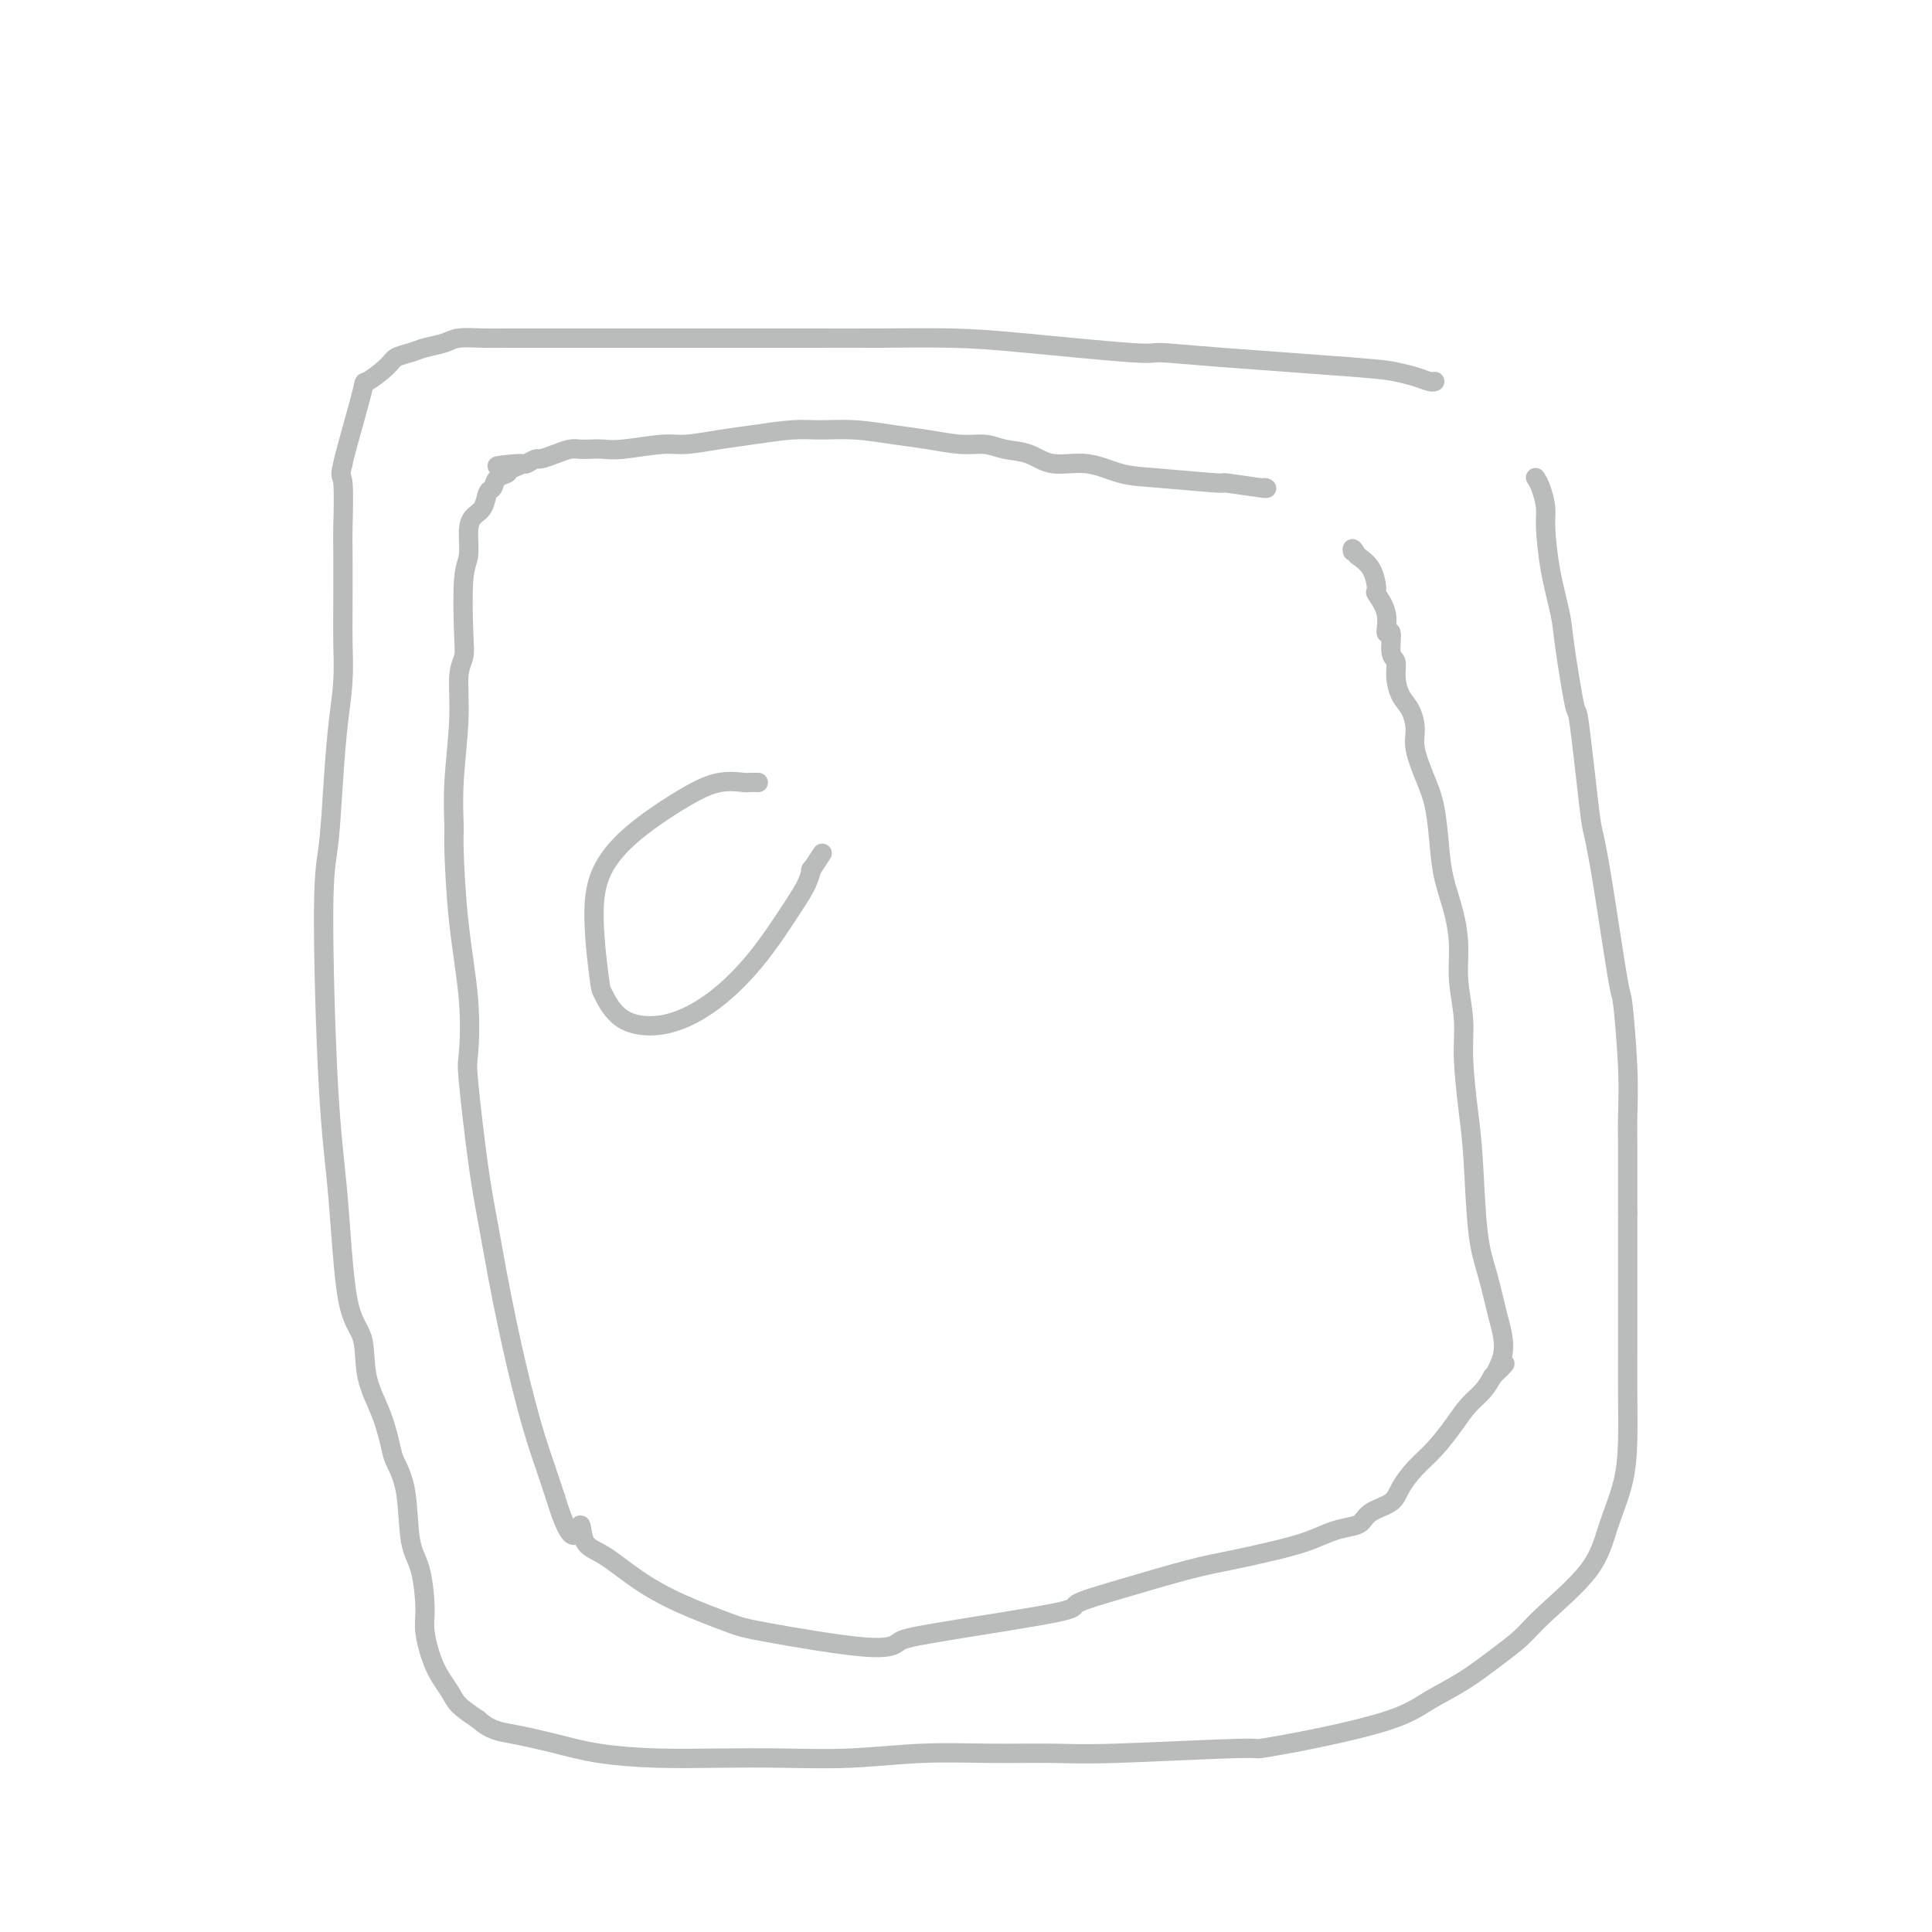 <svg viewBox='0 0 400 400' version='1.1' xmlns='http://www.w3.org/2000/svg' xmlns:xlink='http://www.w3.org/1999/xlink'><g fill='none' stroke='#BABBBB' stroke-width='4' stroke-linecap='round' stroke-linejoin='round'><path d='M297,79c0.049,-0.023 0.098,-0.047 0,0c-0.098,0.047 -0.342,0.164 -1,0c-0.658,-0.164 -1.729,-0.608 -3,-1c-1.271,-0.392 -2.743,-0.730 -4,-1c-1.257,-0.270 -2.299,-0.471 -9,-1c-6.701,-0.529 -19.061,-1.385 -27,-2c-7.939,-0.615 -11.457,-0.988 -13,-1c-1.543,-0.012 -1.110,0.336 -6,0c-4.890,-0.336 -15.102,-1.358 -22,-2c-6.898,-0.642 -10.483,-0.904 -15,-1c-4.517,-0.096 -9.965,-0.026 -15,0c-5.035,0.026 -9.655,0.007 -14,0c-4.345,-0.007 -8.414,-0.002 -12,0c-3.586,0.002 -6.687,0.001 -10,0c-3.313,-0.001 -6.836,-0.000 -10,0c-3.164,0.000 -5.969,0.000 -9,0c-3.031,-0.000 -6.289,-0.001 -9,0c-2.711,0.001 -4.874,0.003 -7,0c-2.126,-0.003 -4.215,-0.012 -6,0c-1.785,0.012 -3.268,0.045 -5,0c-1.732,-0.045 -3.714,-0.167 -5,0c-1.286,0.167 -1.875,0.623 -3,1c-1.125,0.377 -2.786,0.673 -4,1c-1.214,0.327 -1.983,0.684 -3,1c-1.017,0.316 -2.283,0.592 -3,1c-0.717,0.408 -0.886,0.949 -2,2c-1.114,1.051 -3.175,2.612 -4,3c-0.825,0.388 -0.414,-0.395 -1,2c-0.586,2.395 -2.167,7.970 -3,11c-0.833,3.030 -0.916,3.515 -1,4'/><path d='M71,96c-0.774,3.030 -0.207,2.107 0,4c0.207,1.893 0.056,6.604 0,9c-0.056,2.396 -0.018,2.477 0,5c0.018,2.523 0.016,7.487 0,11c-0.016,3.513 -0.045,5.576 0,8c0.045,2.424 0.165,5.209 0,8c-0.165,2.791 -0.617,5.586 -1,9c-0.383,3.414 -0.699,7.445 -1,12c-0.301,4.555 -0.588,9.632 -1,13c-0.412,3.368 -0.951,5.027 -1,14c-0.049,8.973 0.391,25.262 1,36c0.609,10.738 1.388,15.927 2,23c0.612,7.073 1.057,16.031 2,21c0.943,4.969 2.384,5.948 3,8c0.616,2.052 0.407,5.176 1,8c0.593,2.824 1.989,5.347 3,8c1.011,2.653 1.636,5.437 2,7c0.364,1.563 0.466,1.906 1,3c0.534,1.094 1.501,2.940 2,6c0.499,3.060 0.531,7.336 1,10c0.469,2.664 1.376,3.718 2,6c0.624,2.282 0.967,5.794 1,8c0.033,2.206 -0.242,3.108 0,5c0.242,1.892 1.003,4.775 2,7c0.997,2.225 2.230,3.791 3,5c0.770,1.209 1.077,2.060 2,3c0.923,0.940 2.461,1.970 4,3'/><path d='M99,356c2.538,2.288 4.382,2.508 7,3c2.618,0.492 6.010,1.256 9,2c2.990,0.744 5.577,1.468 9,2c3.423,0.532 7.684,0.871 12,1c4.316,0.129 8.689,0.049 13,0c4.311,-0.049 8.559,-0.066 13,0c4.441,0.066 9.074,0.215 14,0c4.926,-0.215 10.146,-0.794 15,-1c4.854,-0.206 9.342,-0.040 14,0c4.658,0.040 9.485,-0.046 13,0c3.515,0.046 5.716,0.225 13,0c7.284,-0.225 19.650,-0.853 25,-1c5.350,-0.147 3.685,0.188 5,0c1.315,-0.188 5.611,-0.899 11,-2c5.389,-1.101 11.873,-2.590 16,-4c4.127,-1.410 5.897,-2.739 8,-4c2.103,-1.261 4.538,-2.452 7,-4c2.462,-1.548 4.952,-3.453 7,-5c2.048,-1.547 3.655,-2.735 5,-4c1.345,-1.265 2.427,-2.607 5,-5c2.573,-2.393 6.637,-5.837 9,-9c2.363,-3.163 3.025,-6.044 4,-9c0.975,-2.956 2.261,-5.987 3,-9c0.739,-3.013 0.930,-6.006 1,-9c0.070,-2.994 0.019,-5.987 0,-9c-0.019,-3.013 -0.005,-6.045 0,-9c0.005,-2.955 0.001,-5.834 0,-9c-0.001,-3.166 -0.000,-6.619 0,-10c0.000,-3.381 0.000,-6.691 0,-10'/><path d='M337,251c0.004,-10.185 0.014,-12.146 0,-14c-0.014,-1.854 -0.052,-3.601 0,-6c0.052,-2.399 0.193,-5.448 0,-10c-0.193,-4.552 -0.719,-10.605 -1,-13c-0.281,-2.395 -0.317,-1.132 -1,-5c-0.683,-3.868 -2.013,-12.868 -3,-19c-0.987,-6.132 -1.630,-9.396 -2,-11c-0.370,-1.604 -0.465,-1.548 -1,-6c-0.535,-4.452 -1.509,-13.411 -2,-17c-0.491,-3.589 -0.500,-1.808 -1,-4c-0.500,-2.192 -1.492,-8.357 -2,-12c-0.508,-3.643 -0.531,-4.765 -1,-7c-0.469,-2.235 -1.383,-5.583 -2,-9c-0.617,-3.417 -0.936,-6.902 -1,-9c-0.064,-2.098 0.127,-2.810 0,-4c-0.127,-1.190 -0.573,-2.859 -1,-4c-0.427,-1.141 -0.836,-1.755 -1,-2c-0.164,-0.245 -0.082,-0.123 0,0'/><path d='M262,101c-0.105,-0.032 -0.210,-0.065 0,0c0.210,0.065 0.737,0.226 -1,0c-1.737,-0.226 -5.736,-0.839 -7,-1c-1.264,-0.161 0.207,0.130 -2,0c-2.207,-0.130 -8.091,-0.683 -12,-1c-3.909,-0.317 -5.844,-0.399 -8,-1c-2.156,-0.601 -4.533,-1.720 -7,-2c-2.467,-0.280 -5.024,0.280 -7,0c-1.976,-0.280 -3.370,-1.398 -5,-2c-1.630,-0.602 -3.497,-0.686 -5,-1c-1.503,-0.314 -2.644,-0.859 -4,-1c-1.356,-0.141 -2.928,0.120 -5,0c-2.072,-0.120 -4.644,-0.621 -7,-1c-2.356,-0.379 -4.495,-0.634 -7,-1c-2.505,-0.366 -5.378,-0.841 -8,-1c-2.622,-0.159 -4.995,0.000 -7,0c-2.005,-0.000 -3.641,-0.159 -6,0c-2.359,0.159 -5.440,0.635 -8,1c-2.560,0.365 -4.600,0.620 -7,1c-2.400,0.380 -5.161,0.886 -7,1c-1.839,0.114 -2.758,-0.166 -5,0c-2.242,0.166 -5.807,0.776 -8,1c-2.193,0.224 -3.013,0.063 -4,0c-0.987,-0.063 -2.142,-0.027 -3,0c-0.858,0.027 -1.419,0.045 -2,0c-0.581,-0.045 -1.180,-0.153 -2,0c-0.820,0.153 -1.859,0.567 -3,1c-1.141,0.433 -2.384,0.886 -3,1c-0.616,0.114 -0.605,-0.110 -1,0c-0.395,0.110 -1.198,0.555 -2,1'/><path d='M109,96c-10.920,1.036 -4.221,0.127 -2,0c2.221,-0.127 -0.035,0.527 -1,1c-0.965,0.473 -0.639,0.763 -1,1c-0.361,0.237 -1.410,0.419 -2,1c-0.590,0.581 -0.723,1.560 -1,2c-0.277,0.440 -0.700,0.341 -1,1c-0.300,0.659 -0.476,2.077 -1,3c-0.524,0.923 -1.394,1.353 -2,2c-0.606,0.647 -0.946,1.513 -1,3c-0.054,1.487 0.178,3.594 0,5c-0.178,1.406 -0.765,2.109 -1,5c-0.235,2.891 -0.119,7.970 0,11c0.119,3.030 0.242,4.009 0,5c-0.242,0.991 -0.850,1.992 -1,4c-0.150,2.008 0.158,5.022 0,9c-0.158,3.978 -0.781,8.918 -1,13c-0.219,4.082 -0.034,7.304 0,9c0.034,1.696 -0.084,1.867 0,5c0.084,3.133 0.368,9.230 1,15c0.632,5.770 1.611,11.213 2,16c0.389,4.787 0.187,8.916 0,11c-0.187,2.084 -0.360,2.122 0,6c0.360,3.878 1.251,11.595 2,17c0.749,5.405 1.355,8.498 2,12c0.645,3.502 1.327,7.411 2,11c0.673,3.589 1.335,6.856 2,10c0.665,3.144 1.333,6.163 2,9c0.667,2.837 1.333,5.492 2,8c0.667,2.508 1.333,4.867 2,7c0.667,2.133 1.333,4.038 2,6c0.667,1.962 1.333,3.981 2,6'/><path d='M115,310c3.589,11.883 4.562,7.090 5,6c0.438,-1.090 0.341,1.522 1,3c0.659,1.478 2.076,1.822 4,3c1.924,1.178 4.356,3.189 7,5c2.644,1.811 5.499,3.421 9,5c3.501,1.579 7.649,3.127 10,4c2.351,0.873 2.906,1.072 8,2c5.094,0.928 14.729,2.587 20,3c5.271,0.413 6.180,-0.419 7,-1c0.820,-0.581 1.550,-0.912 8,-2c6.450,-1.088 18.619,-2.935 24,-4c5.381,-1.065 3.974,-1.349 5,-2c1.026,-0.651 4.486,-1.669 9,-3c4.514,-1.331 10.083,-2.976 14,-4c3.917,-1.024 6.184,-1.426 9,-2c2.816,-0.574 6.183,-1.319 9,-2c2.817,-0.681 5.084,-1.299 7,-2c1.916,-0.701 3.480,-1.486 5,-2c1.520,-0.514 2.997,-0.759 4,-1c1.003,-0.241 1.531,-0.479 2,-1c0.469,-0.521 0.880,-1.324 2,-2c1.120,-0.676 2.950,-1.226 4,-2c1.050,-0.774 1.320,-1.771 2,-3c0.680,-1.229 1.772,-2.688 3,-4c1.228,-1.312 2.594,-2.476 4,-4c1.406,-1.524 2.851,-3.409 4,-5c1.149,-1.591 2.002,-2.890 3,-4c0.998,-1.110 2.142,-2.031 3,-3c0.858,-0.969 1.429,-1.984 2,-3'/><path d='M309,285c4.655,-4.912 1.791,-1.691 1,-1c-0.791,0.691 0.489,-1.149 1,-3c0.511,-1.851 0.253,-3.714 0,-5c-0.253,-1.286 -0.501,-1.994 -1,-4c-0.499,-2.006 -1.248,-5.311 -2,-8c-0.752,-2.689 -1.507,-4.761 -2,-9c-0.493,-4.239 -0.725,-10.645 -1,-15c-0.275,-4.355 -0.595,-6.658 -1,-10c-0.405,-3.342 -0.895,-7.721 -1,-11c-0.105,-3.279 0.175,-5.456 0,-8c-0.175,-2.544 -0.807,-5.454 -1,-8c-0.193,-2.546 0.051,-4.728 0,-7c-0.051,-2.272 -0.397,-4.633 -1,-7c-0.603,-2.367 -1.462,-4.741 -2,-7c-0.538,-2.259 -0.757,-4.403 -1,-7c-0.243,-2.597 -0.512,-5.647 -1,-8c-0.488,-2.353 -1.195,-4.008 -2,-6c-0.805,-1.992 -1.708,-4.322 -2,-6c-0.292,-1.678 0.028,-2.705 0,-4c-0.028,-1.295 -0.404,-2.858 -1,-4c-0.596,-1.142 -1.412,-1.863 -2,-3c-0.588,-1.137 -0.946,-2.690 -1,-4c-0.054,-1.310 0.198,-2.376 0,-3c-0.198,-0.624 -0.845,-0.805 -1,-2c-0.155,-1.195 0.183,-3.403 0,-4c-0.183,-0.597 -0.888,0.416 -1,0c-0.112,-0.416 0.368,-2.261 0,-4c-0.368,-1.739 -1.583,-3.373 -2,-4c-0.417,-0.627 -0.035,-0.246 0,-1c0.035,-0.754 -0.276,-2.644 -1,-4c-0.724,-1.356 -1.862,-2.178 -3,-3'/><path d='M281,115c-1.156,-2.089 -1.044,-1.311 -1,-1c0.044,0.311 0.022,0.156 0,0'/><path d='M157,162c-0.843,-0.014 -1.686,-0.029 -2,0c-0.314,0.029 -0.100,0.101 -1,0c-0.900,-0.101 -2.915,-0.374 -5,0c-2.085,0.374 -4.240,1.397 -7,3c-2.760,1.603 -6.125,3.788 -9,6c-2.875,2.212 -5.260,4.452 -7,7c-1.740,2.548 -2.837,5.404 -3,10c-0.163,4.596 0.606,10.932 1,14c0.394,3.068 0.413,2.867 1,4c0.587,1.133 1.743,3.598 4,5c2.257,1.402 5.616,1.741 9,1c3.384,-0.741 6.792,-2.561 10,-5c3.208,-2.439 6.217,-5.498 9,-9c2.783,-3.502 5.342,-7.447 7,-10c1.658,-2.553 2.416,-3.714 3,-5c0.584,-1.286 0.993,-2.698 1,-3c0.007,-0.302 -0.390,0.507 0,0c0.390,-0.507 1.567,-2.329 2,-3c0.433,-0.671 0.124,-0.192 0,0c-0.124,0.192 -0.062,0.096 0,0'/></g>
</svg>